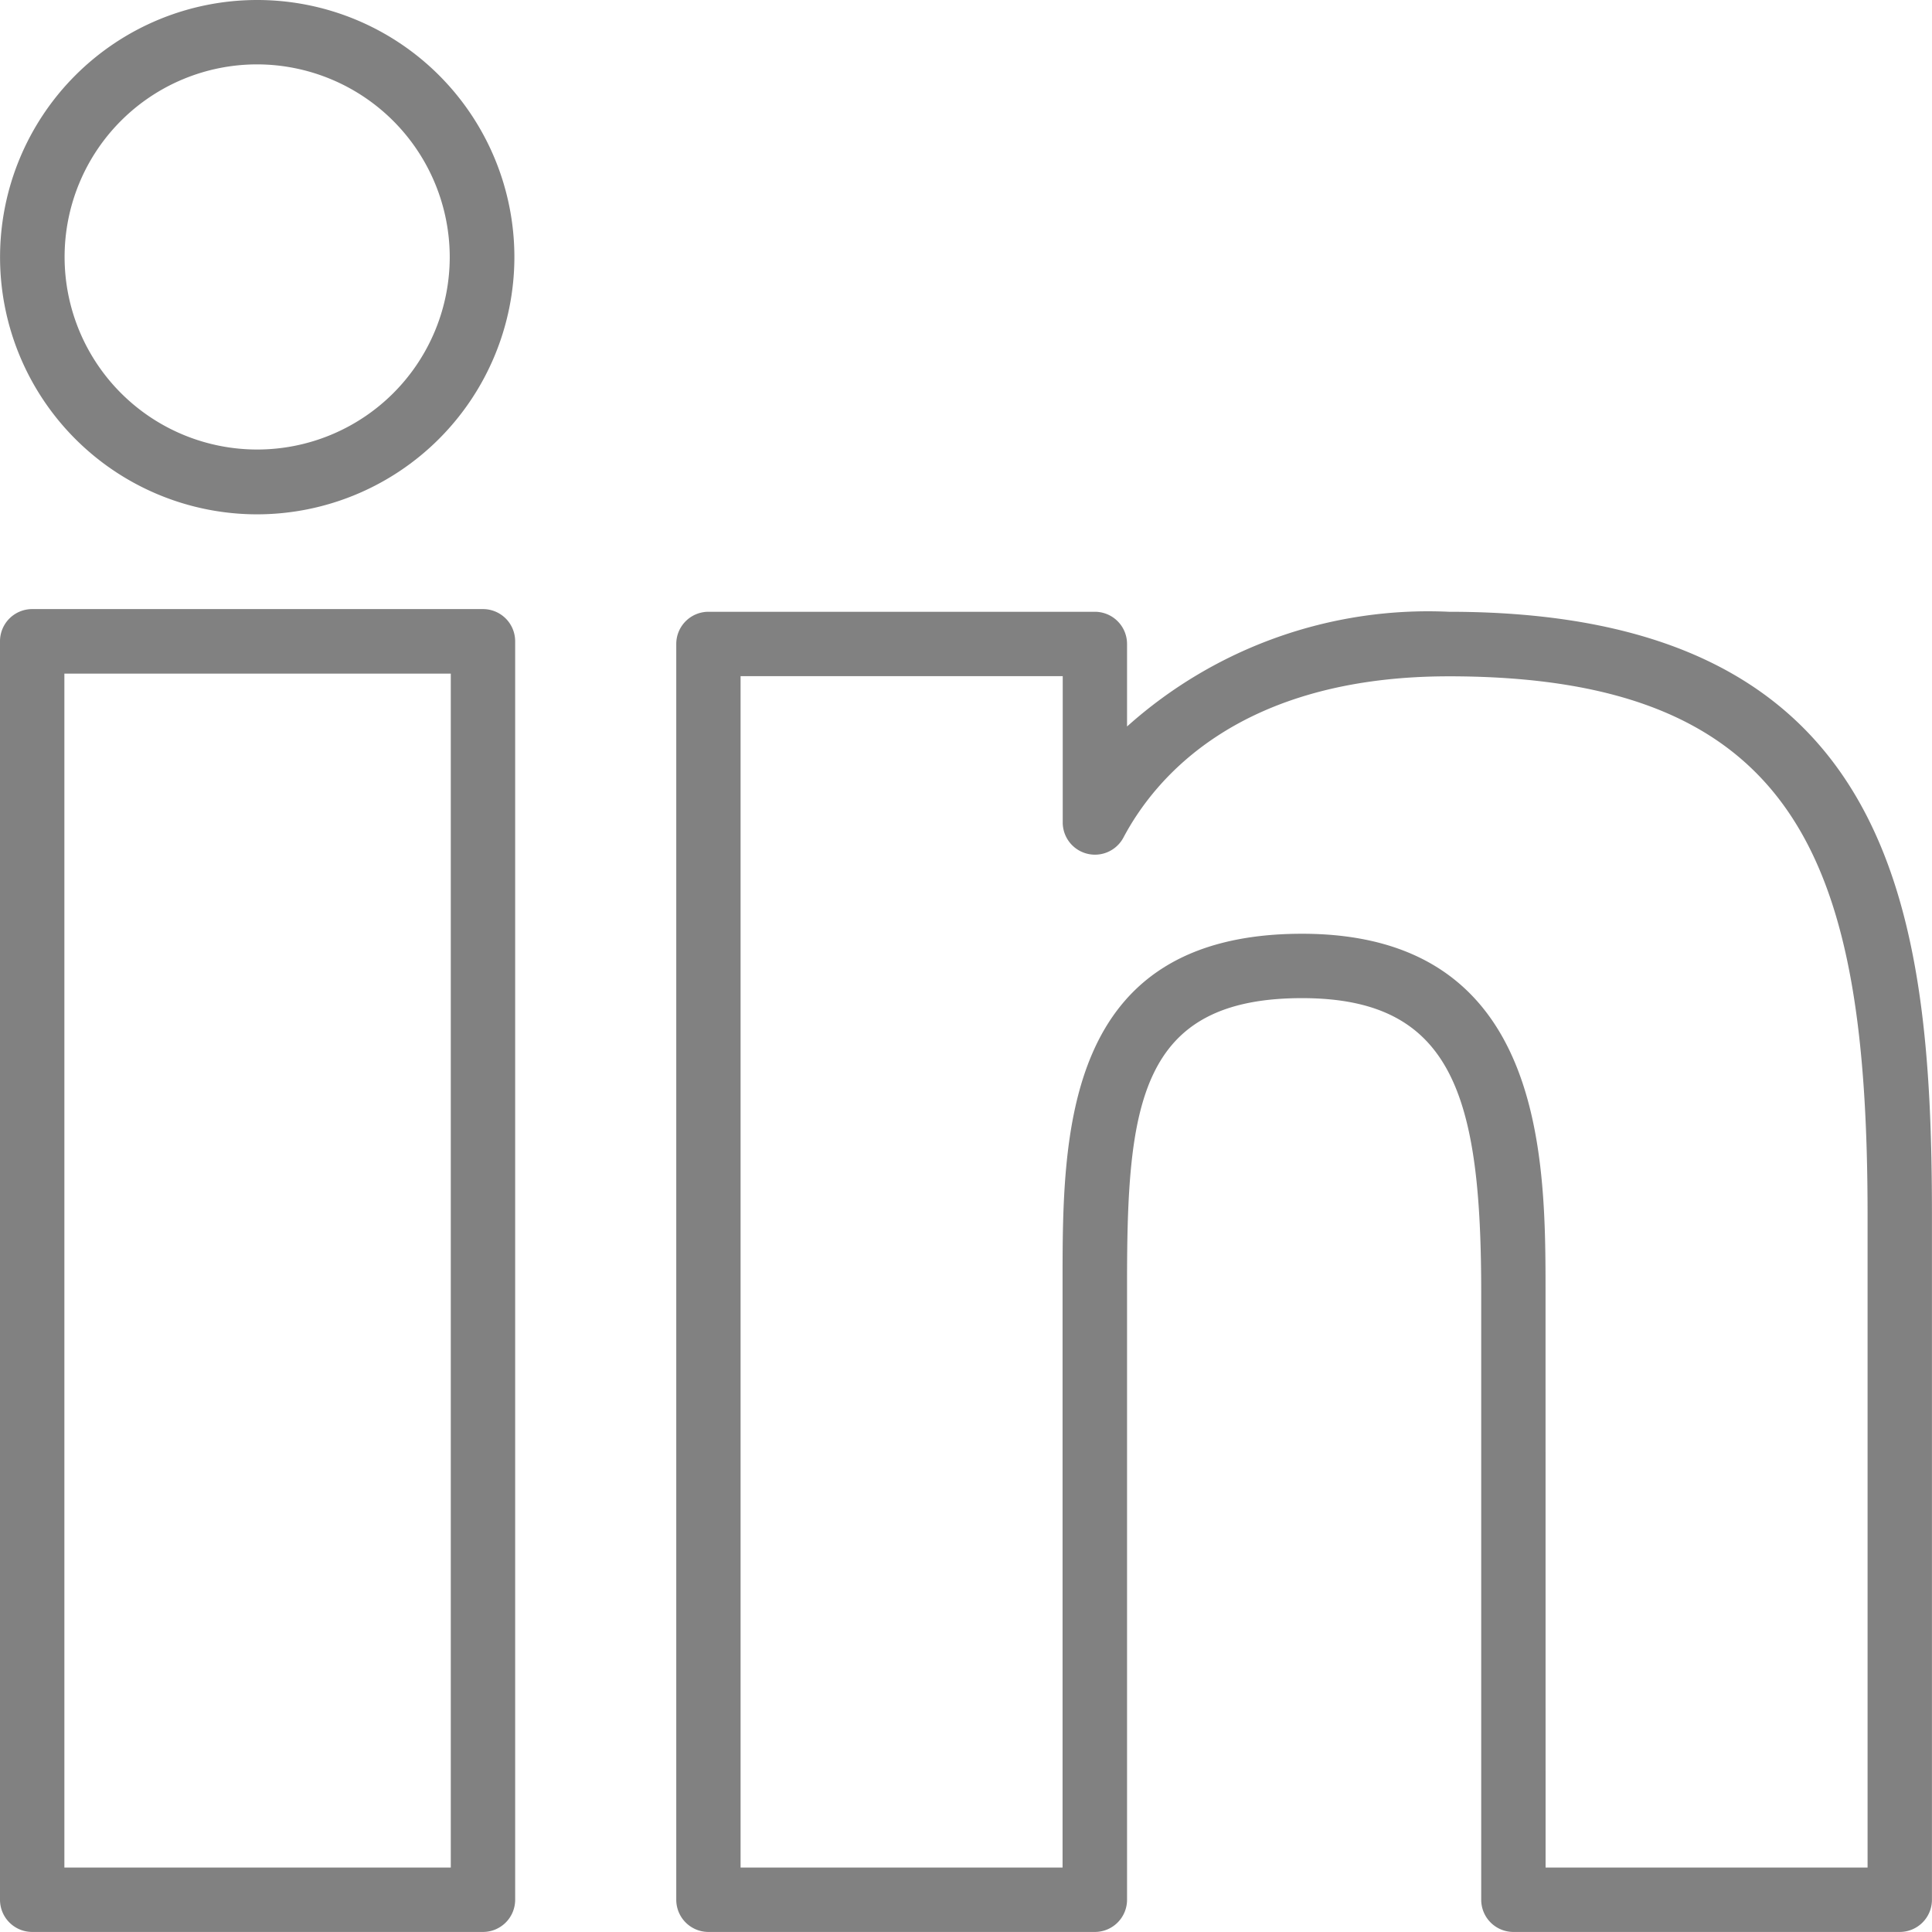 <svg xmlns="http://www.w3.org/2000/svg" width="35.114" height="35.114" viewBox="0 0 35.114 35.114"><path d="M212.778,42.958h-8.193a.585.585,0,0,1-.585-.585V19.5a.585.585,0,0,1,.585-.585h8.193a.585.585,0,0,1,.585.585V42.373a.585.585,0,0,1-.585.585m-7.608-1.17h7.023v-21.7H205.17Z" transform="translate(-204 -7.845)" fill="#818181"/><path d="M208.674,9.348a4.674,4.674,0,1,1,4.675-4.675,4.68,4.68,0,0,1-4.675,4.675m0-8.178a3.5,3.5,0,1,0,3.5,3.5,3.507,3.507,0,0,0-3.5-3.5" transform="translate(-204)" fill="#818181"/><path d="M247.239,42.994h-7.023a.585.585,0,0,1-.585-.585V31.383c0-3.555-.5-5.361-3.255-5.361-2.968,0-3.182,1.953-3.182,5.171V42.409a.585.585,0,0,1-.585.585h-7.023a.585.585,0,0,1-.585-.585V19.585a.585.585,0,0,1,.585-.585h7.023a.585.585,0,0,1,.585.585v1.5A8.2,8.2,0,0,1,239.045,19c8.1,0,8.778,5.421,8.778,10.973V42.409a.585.585,0,0,1-.585.585m-6.437-1.17h5.852V29.973c0-6.357-1.212-9.8-7.608-9.8-3.8,0-5.341,1.84-5.92,2.937a.586.586,0,0,1-1.1-.273V20.17H226.17V41.824h5.852V31.194c0-2.676,0-6.342,4.353-6.342,4.425,0,4.425,4.088,4.425,6.531Z" transform="translate(-212.71 -7.881)" fill="#818181"/></svg>